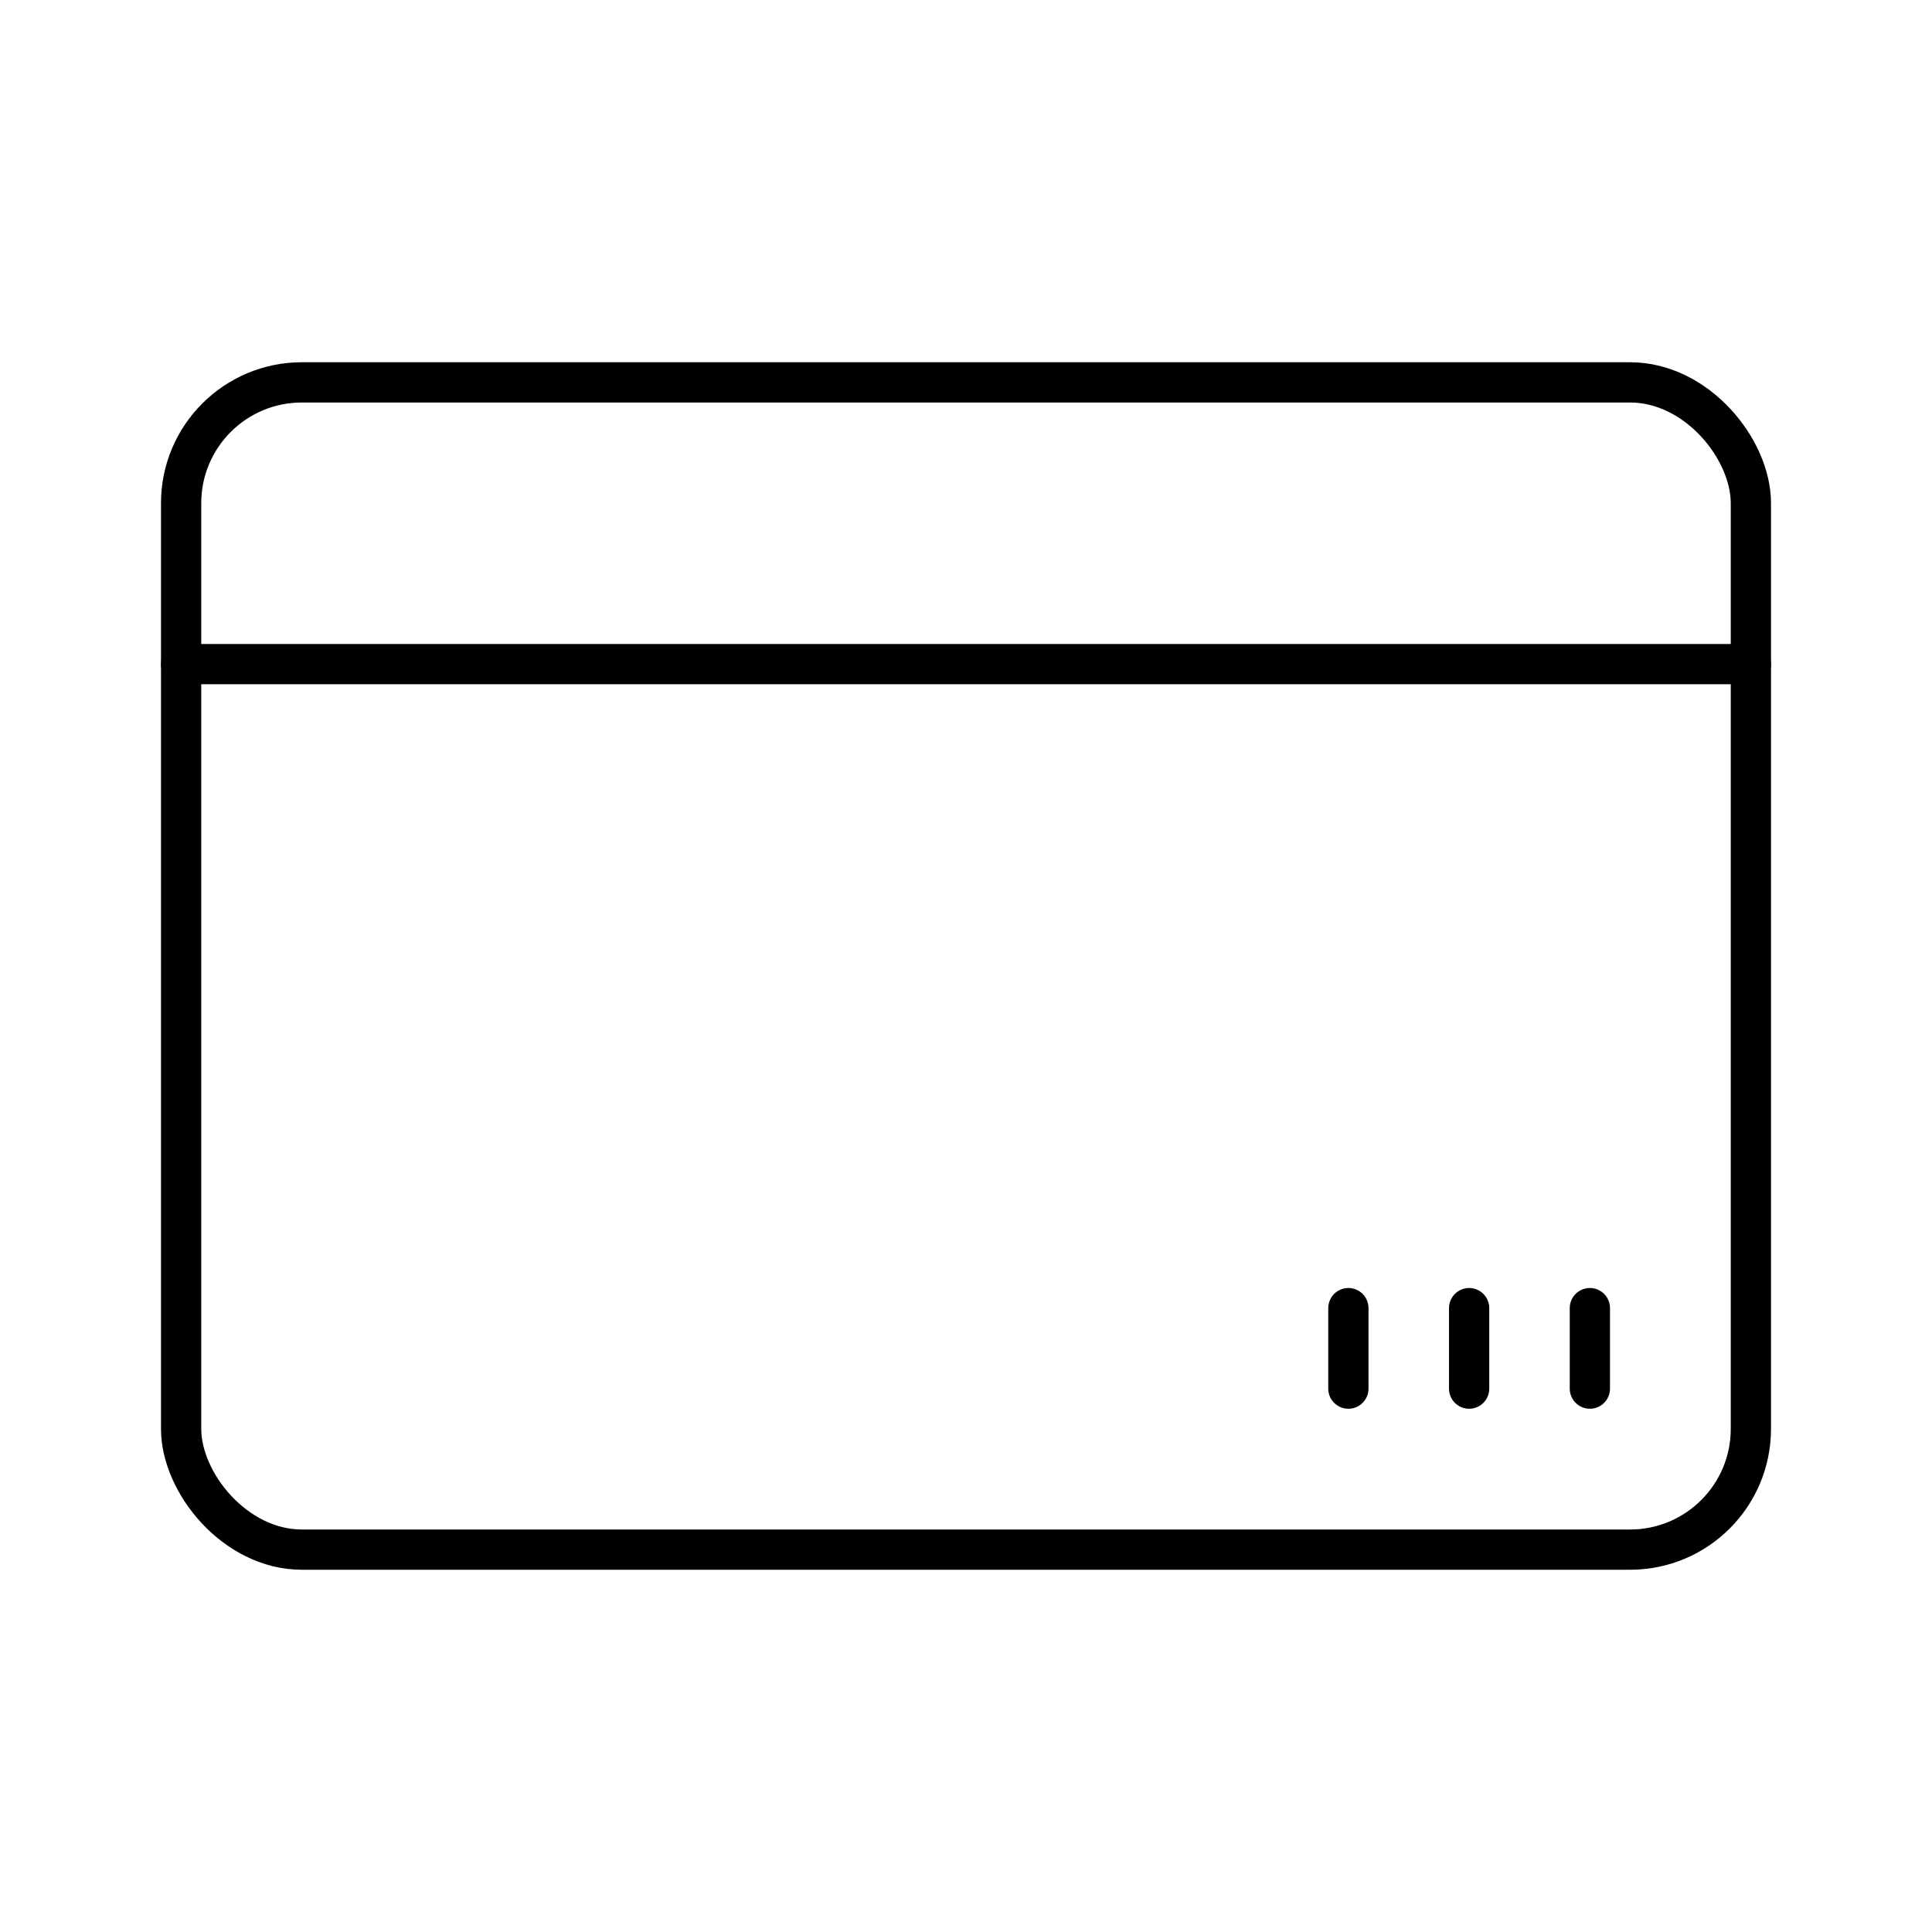 <?xml version="1.0" encoding="utf-8"?>
<svg width="800px" height="800px" viewBox="0 0 48 48" xmlns="http://www.w3.org/2000/svg"><defs><style>.a{fill:none;stroke:#000000;stroke-linecap:round;stroke-linejoin:round;}</style></defs><rect class="a" x="4.5" y="9.5" width="39" height="29" rx="3"/><line class="a" x1="4.5" y1="16.5" x2="43.5" y2="16.5"/><line class="a" x1="33.5" y1="34.5" x2="33.5" y2="32.5"/><line class="a" x1="36.5" y1="34.5" x2="36.5" y2="32.5"/><line class="a" x1="39.5" y1="34.5" x2="39.5" y2="32.5"/></svg>
